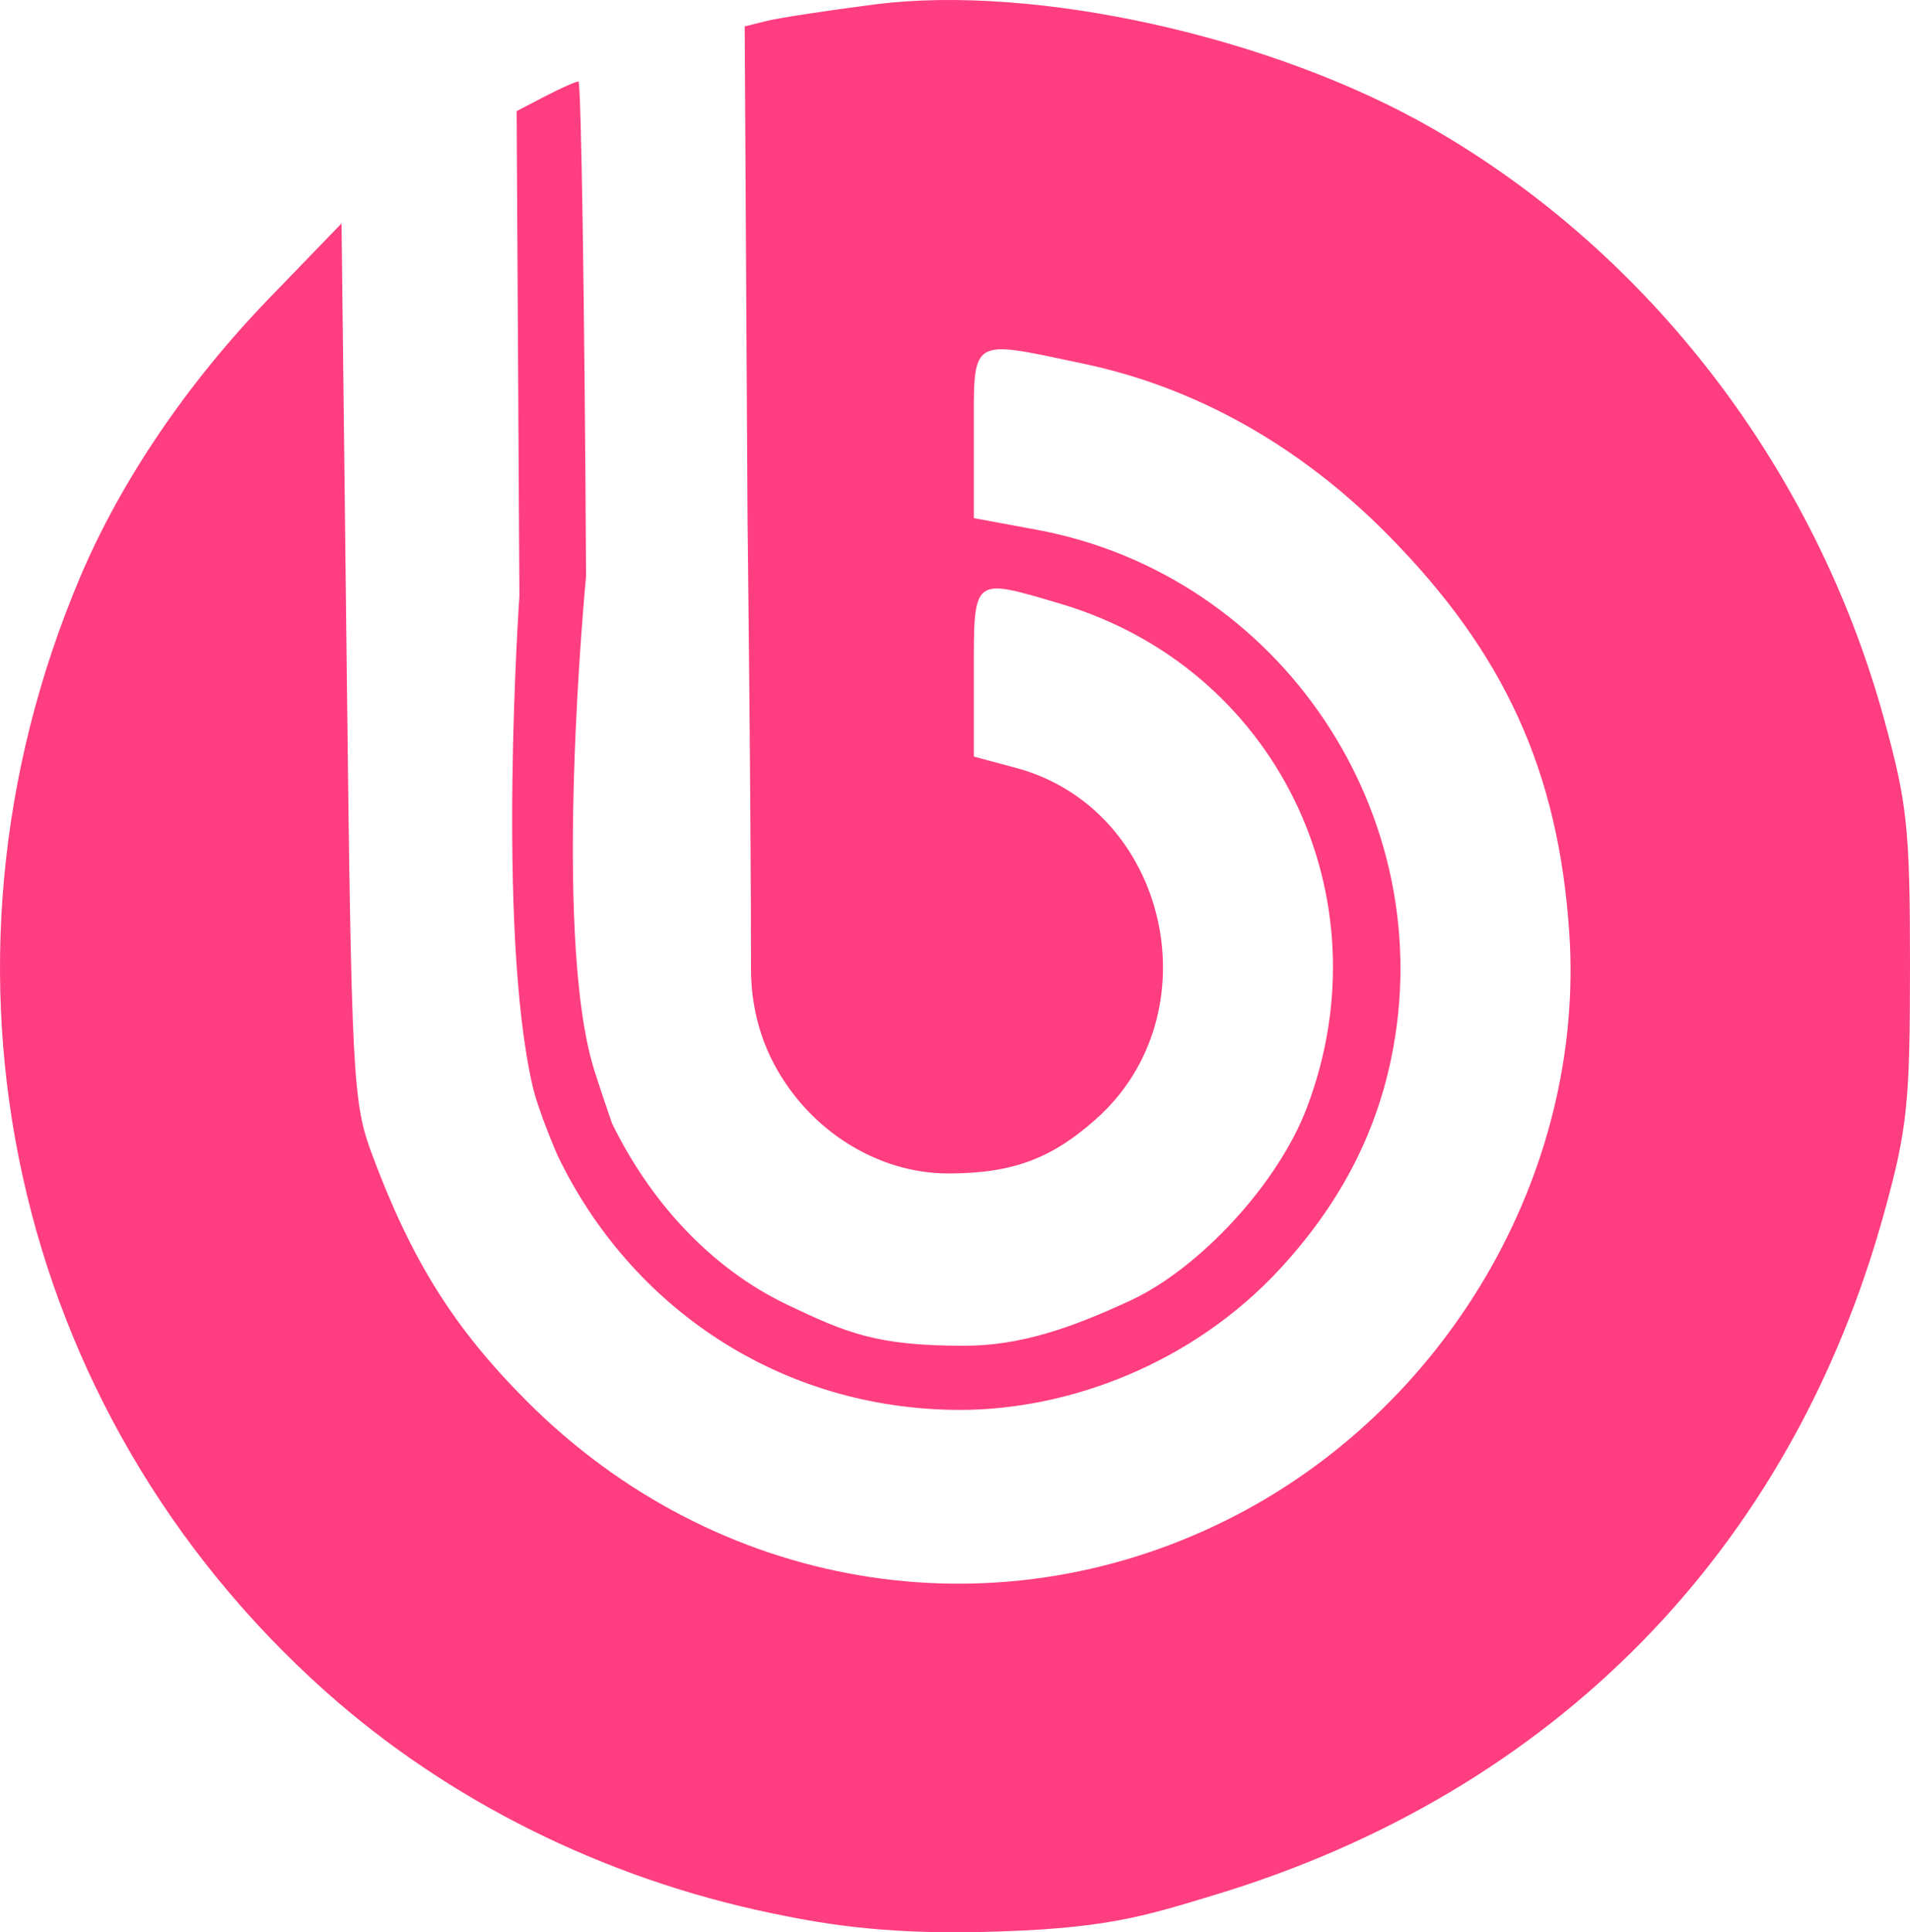 <?xml version="1.0" encoding="UTF-8"?> <svg xmlns="http://www.w3.org/2000/svg" width="176" height="178" viewBox="0 0 176 178" fill="none"><path d="M71.015 176.222C55.621 173.016 41.256 165.866 29.979 155.795C1.029 129.94 -7.918 89.324 7.376 53.185C11.131 44.31 17.237 35.304 24.803 27.479L31.472 20.581L31.943 60.957C32.393 99.604 32.495 101.551 34.313 106.421C37.95 116.164 41.849 122.367 48.562 129.089C65.902 146.454 91.336 150.787 112.957 140.061C133.28 129.98 146.092 108.058 144.603 85.915C143.603 71.042 138.629 60.135 127.889 49.269C119.768 41.052 110.213 35.684 99.811 33.496C89.228 31.269 89.736 30.944 89.736 39.952V47.728L95.538 48.803C118.008 52.966 132.869 75.154 128.185 97.545C126.69 104.697 123.353 111.012 117.997 116.829C109.857 125.67 98.405 129.895 88.406 129.876C71.872 129.844 58.066 120.396 51.374 106.425C51.374 106.425 49.621 102.432 49.058 99.964C45.745 85.452 47.862 54.903 47.862 54.903L47.606 10.234L50.228 8.871C51.671 8.121 53.054 7.507 53.302 7.507C53.551 7.507 53.866 28.023 54.003 53.098C54.003 53.098 50.819 85.969 54.754 98.565C55.322 100.383 56.4 103.491 56.4 103.491C59.849 110.558 65.378 116.775 72.562 120.197C78.016 122.794 80.761 123.969 88.829 123.969C94.101 123.969 98.77 122.296 104.144 119.811C110.478 116.882 117.744 109.115 120.429 102.024C127.828 82.486 117.526 61.466 97.681 55.605C89.57 53.21 89.736 53.078 89.736 61.946V69.692L93.629 70.739C107.662 74.513 111.944 93.427 100.928 103.146C97.035 106.58 93.528 108.097 87.393 108.097C80.837 108.097 74.544 104.107 71.309 97.987C69.366 94.311 69.202 90.824 69.202 89.227C69.202 74.475 68.884 47.944 68.884 47.944L68.621 2.434L70.636 1.931C71.744 1.654 76.223 0.969 80.589 0.409C95.395 -1.491 117.301 3.381 132.017 11.848C152.081 23.391 167.262 43.221 173.583 66.141C175.758 74.024 176 76.317 176 88.999C176 101.625 175.752 103.993 173.624 111.704C165.027 142.855 143.158 165.123 111.888 174.568C105.307 176.555 101.812 177.727 90.2 177.976C80.829 178.177 75.167 177.086 71.015 176.222Z" fill="#FF3D81"></path></svg> 